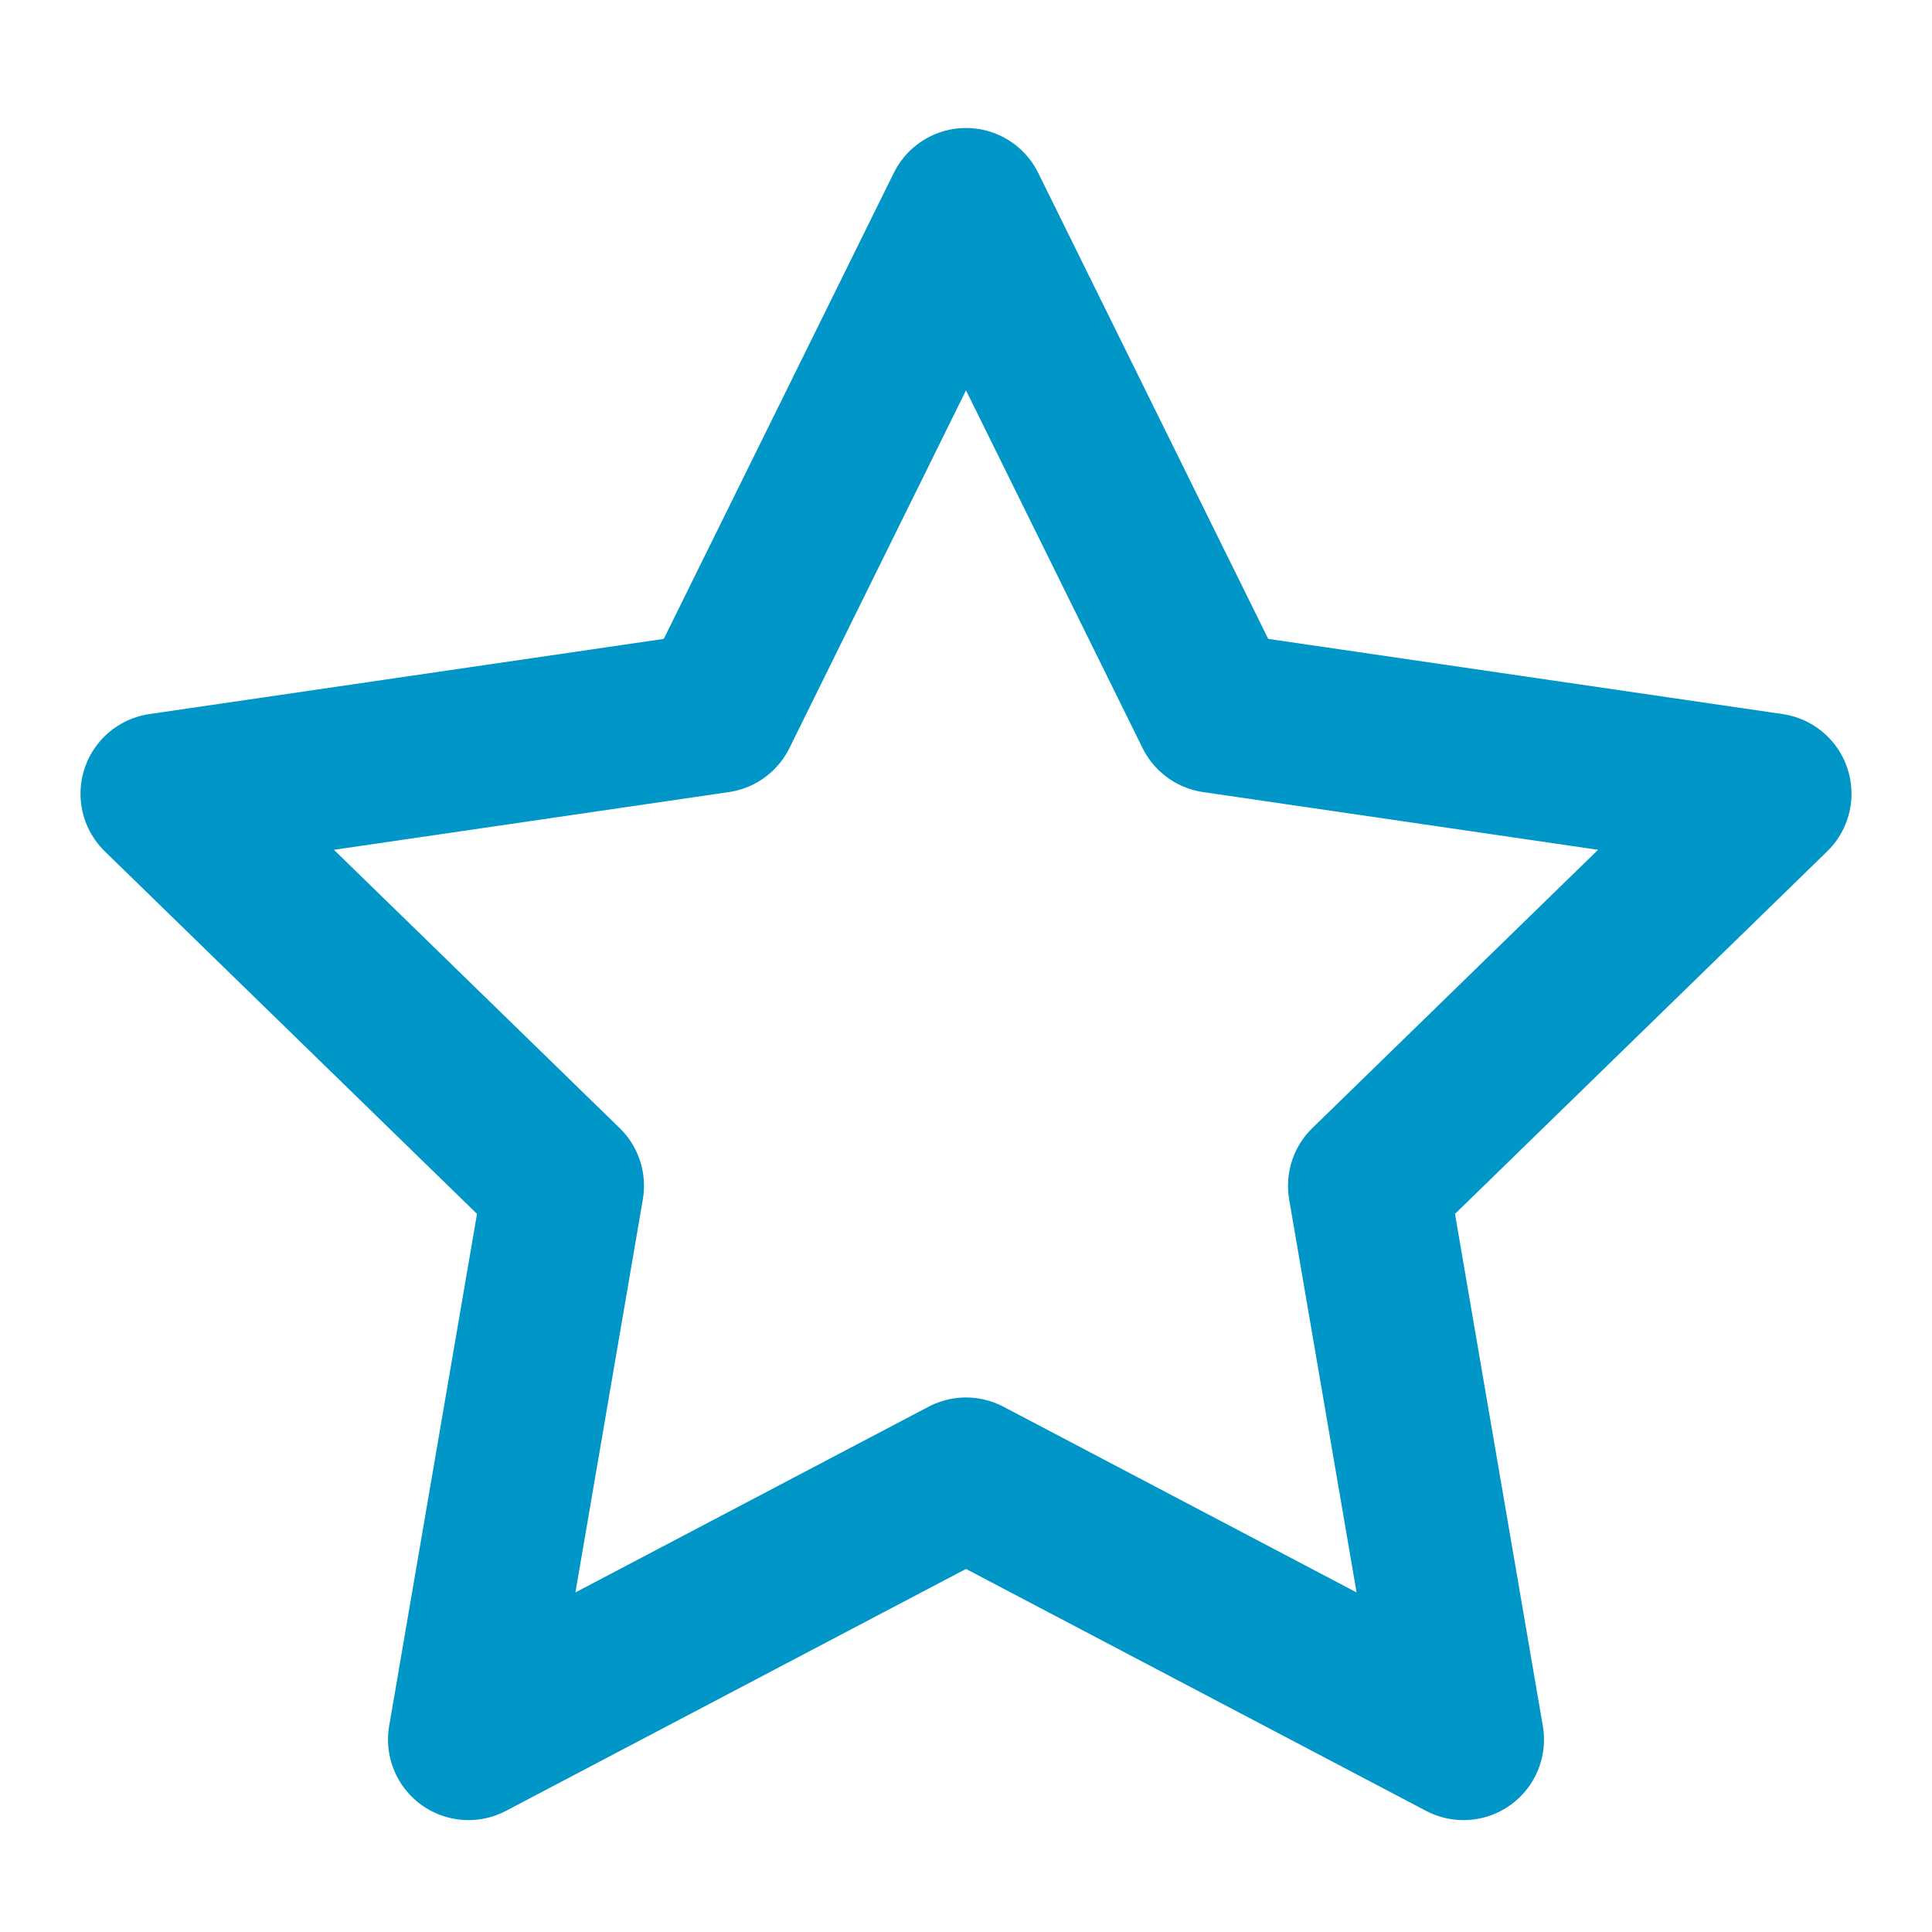 <svg width="24" height="24" viewBox="0 0 24 24" fill="none" xmlns="http://www.w3.org/2000/svg">
<path d="M12 2.59L15.09 8.85L22 9.86L17 14.73L18.18 21.61L12 18.36L5.82 21.61L7 14.73L2 9.86L8.91 8.85L12 2.59Z" stroke="#0096C8" stroke-width="2" stroke-linecap="round" stroke-linejoin="round"/>
</svg>
